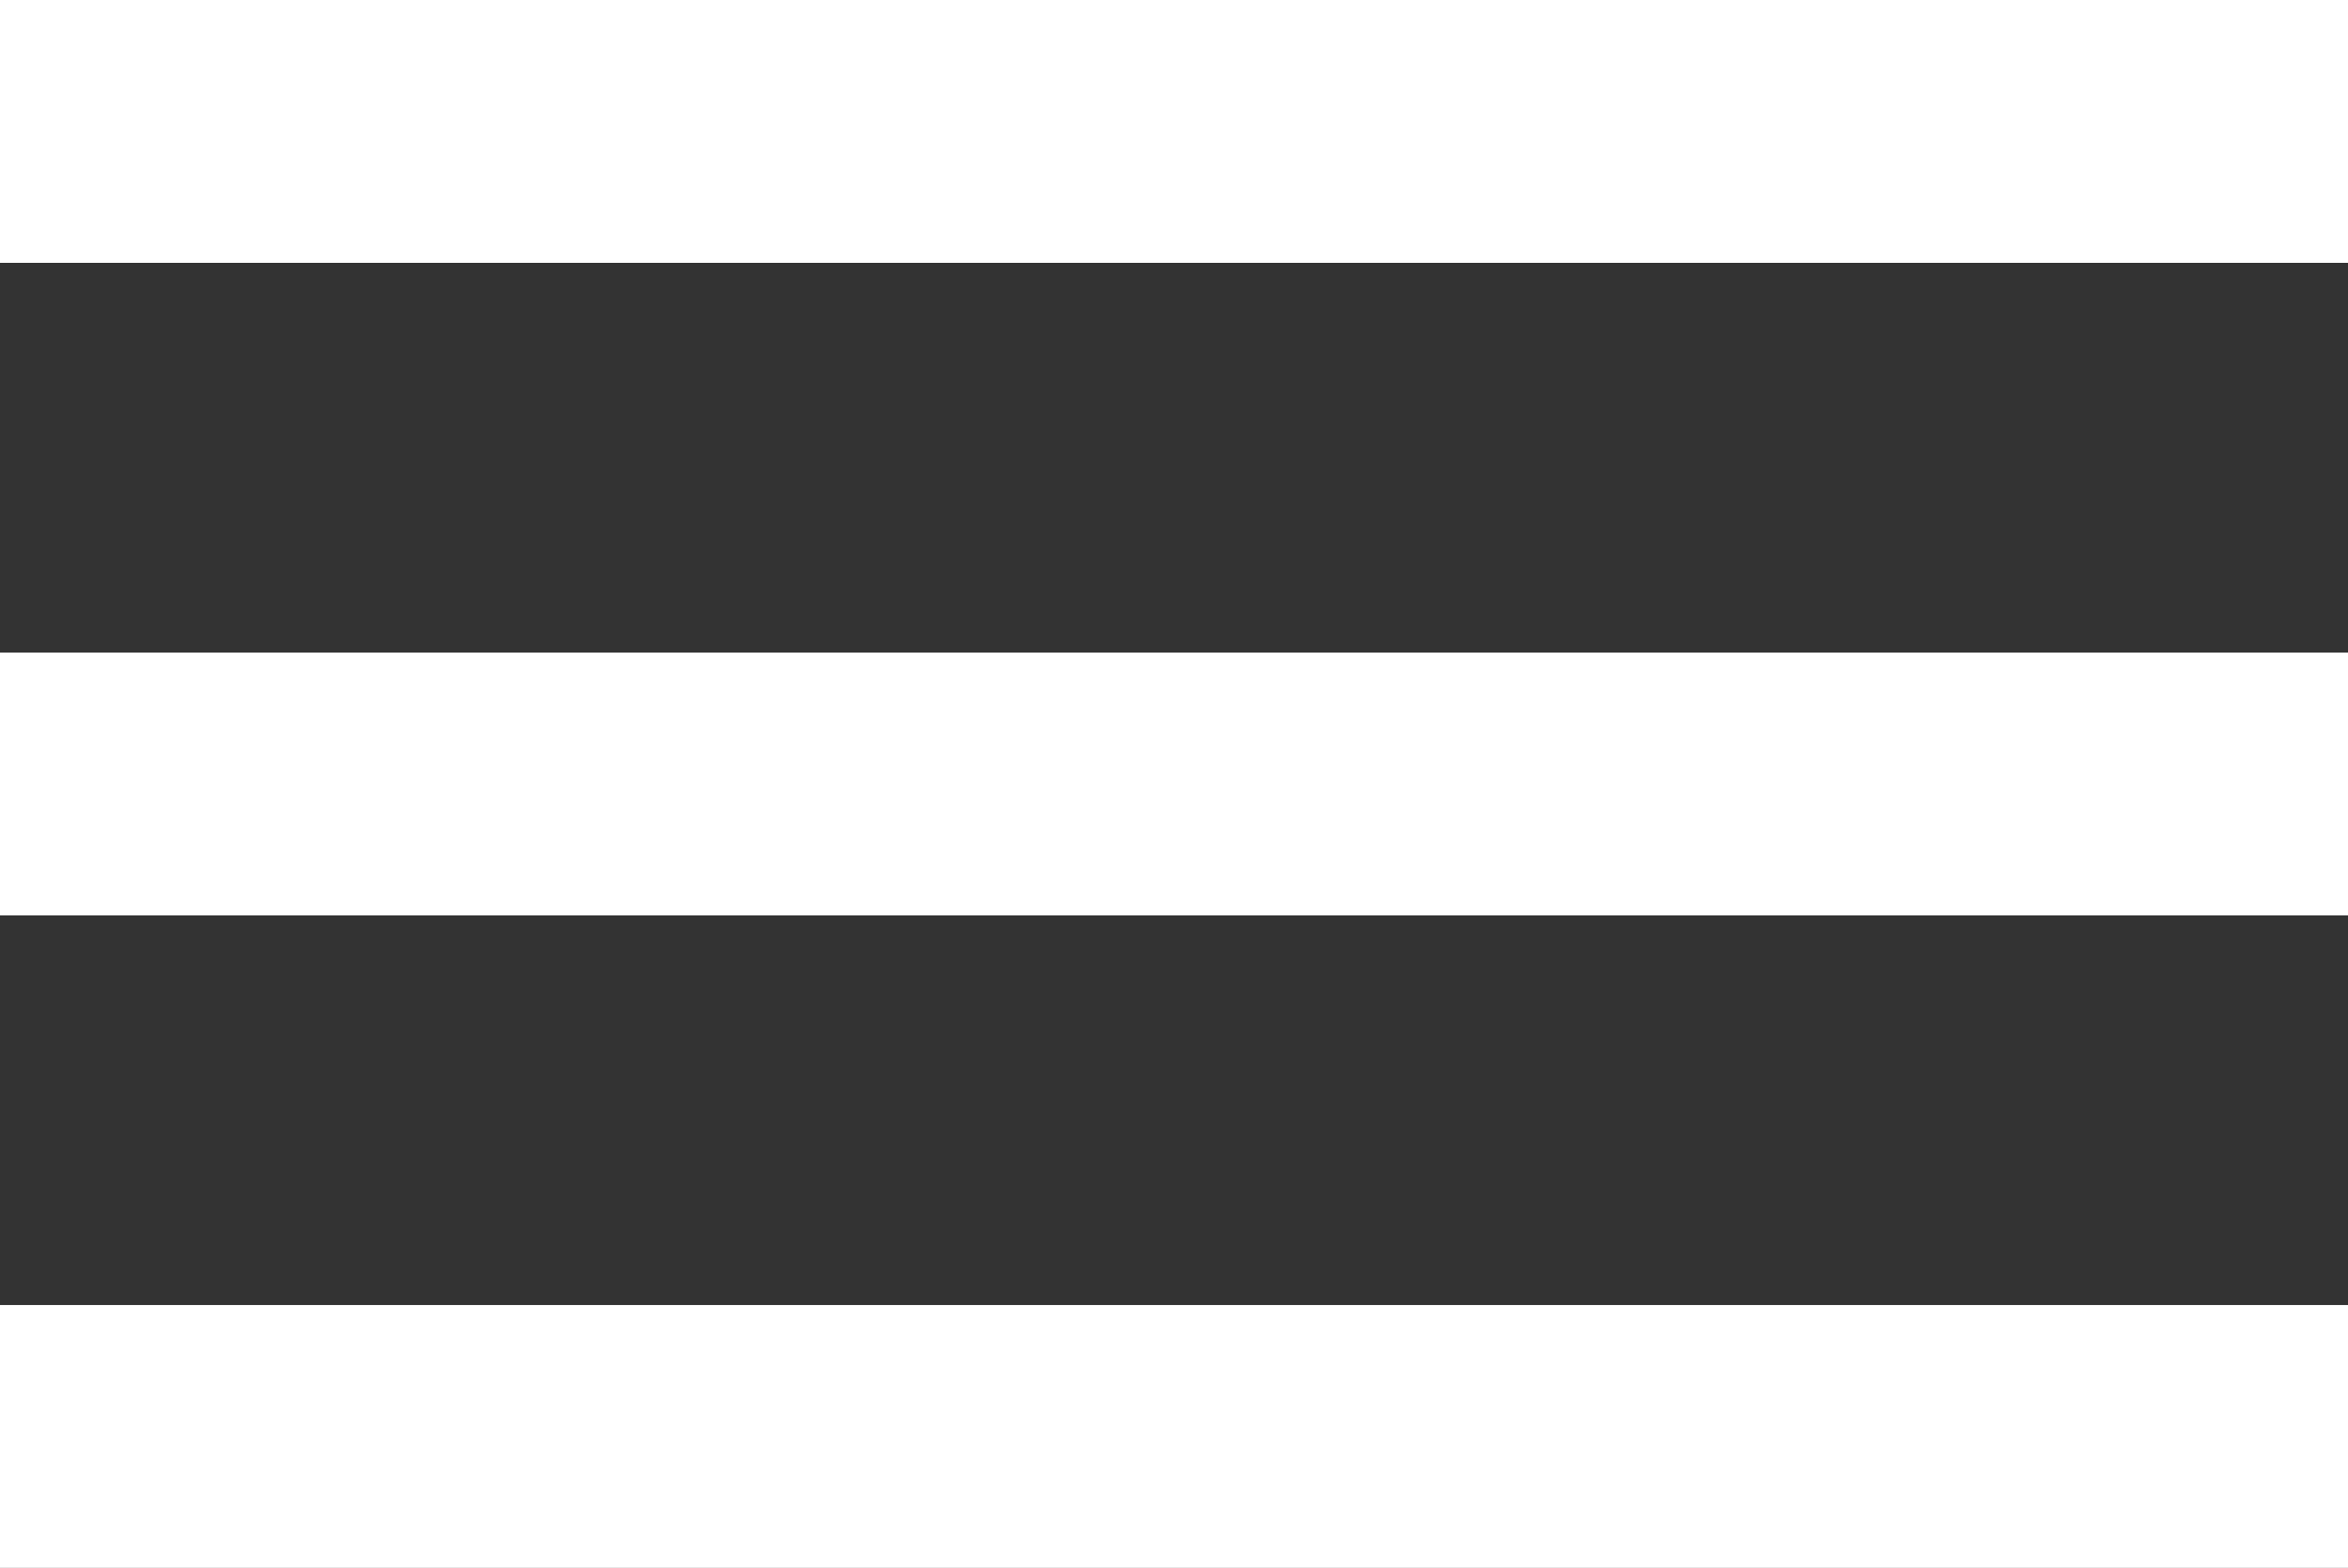 <?xml version="1.0" encoding="utf-8"?>
<!-- Generator: Adobe Illustrator 19.2.1, SVG Export Plug-In . SVG Version: 6.00 Build 0)  -->
<svg version="1.1" id="Capa_1" xmlns="http://www.w3.org/2000/svg" xmlns:xlink="http://www.w3.org/1999/xlink" x="0px" y="0px"
	 viewBox="0 0 25.9 17.3" style="enable-background:new 0 0 25.9 17.3;" xml:space="preserve">
<rect x="0" y="0" width="25.9" height="17.3" fill="#333333" stroke="none"/>
<style type="text/css">
	.st0{fill:#FFFFFF;}
</style>
<g>
	<g id="menu">
		<path class="st0" d="M0,17.3h25.9v-2.9H0V17.3z M0,10.1h25.9V7.2H0V10.1z M0,0v2.9h25.9V0H0z"/>
	</g>
</g>
</svg>
